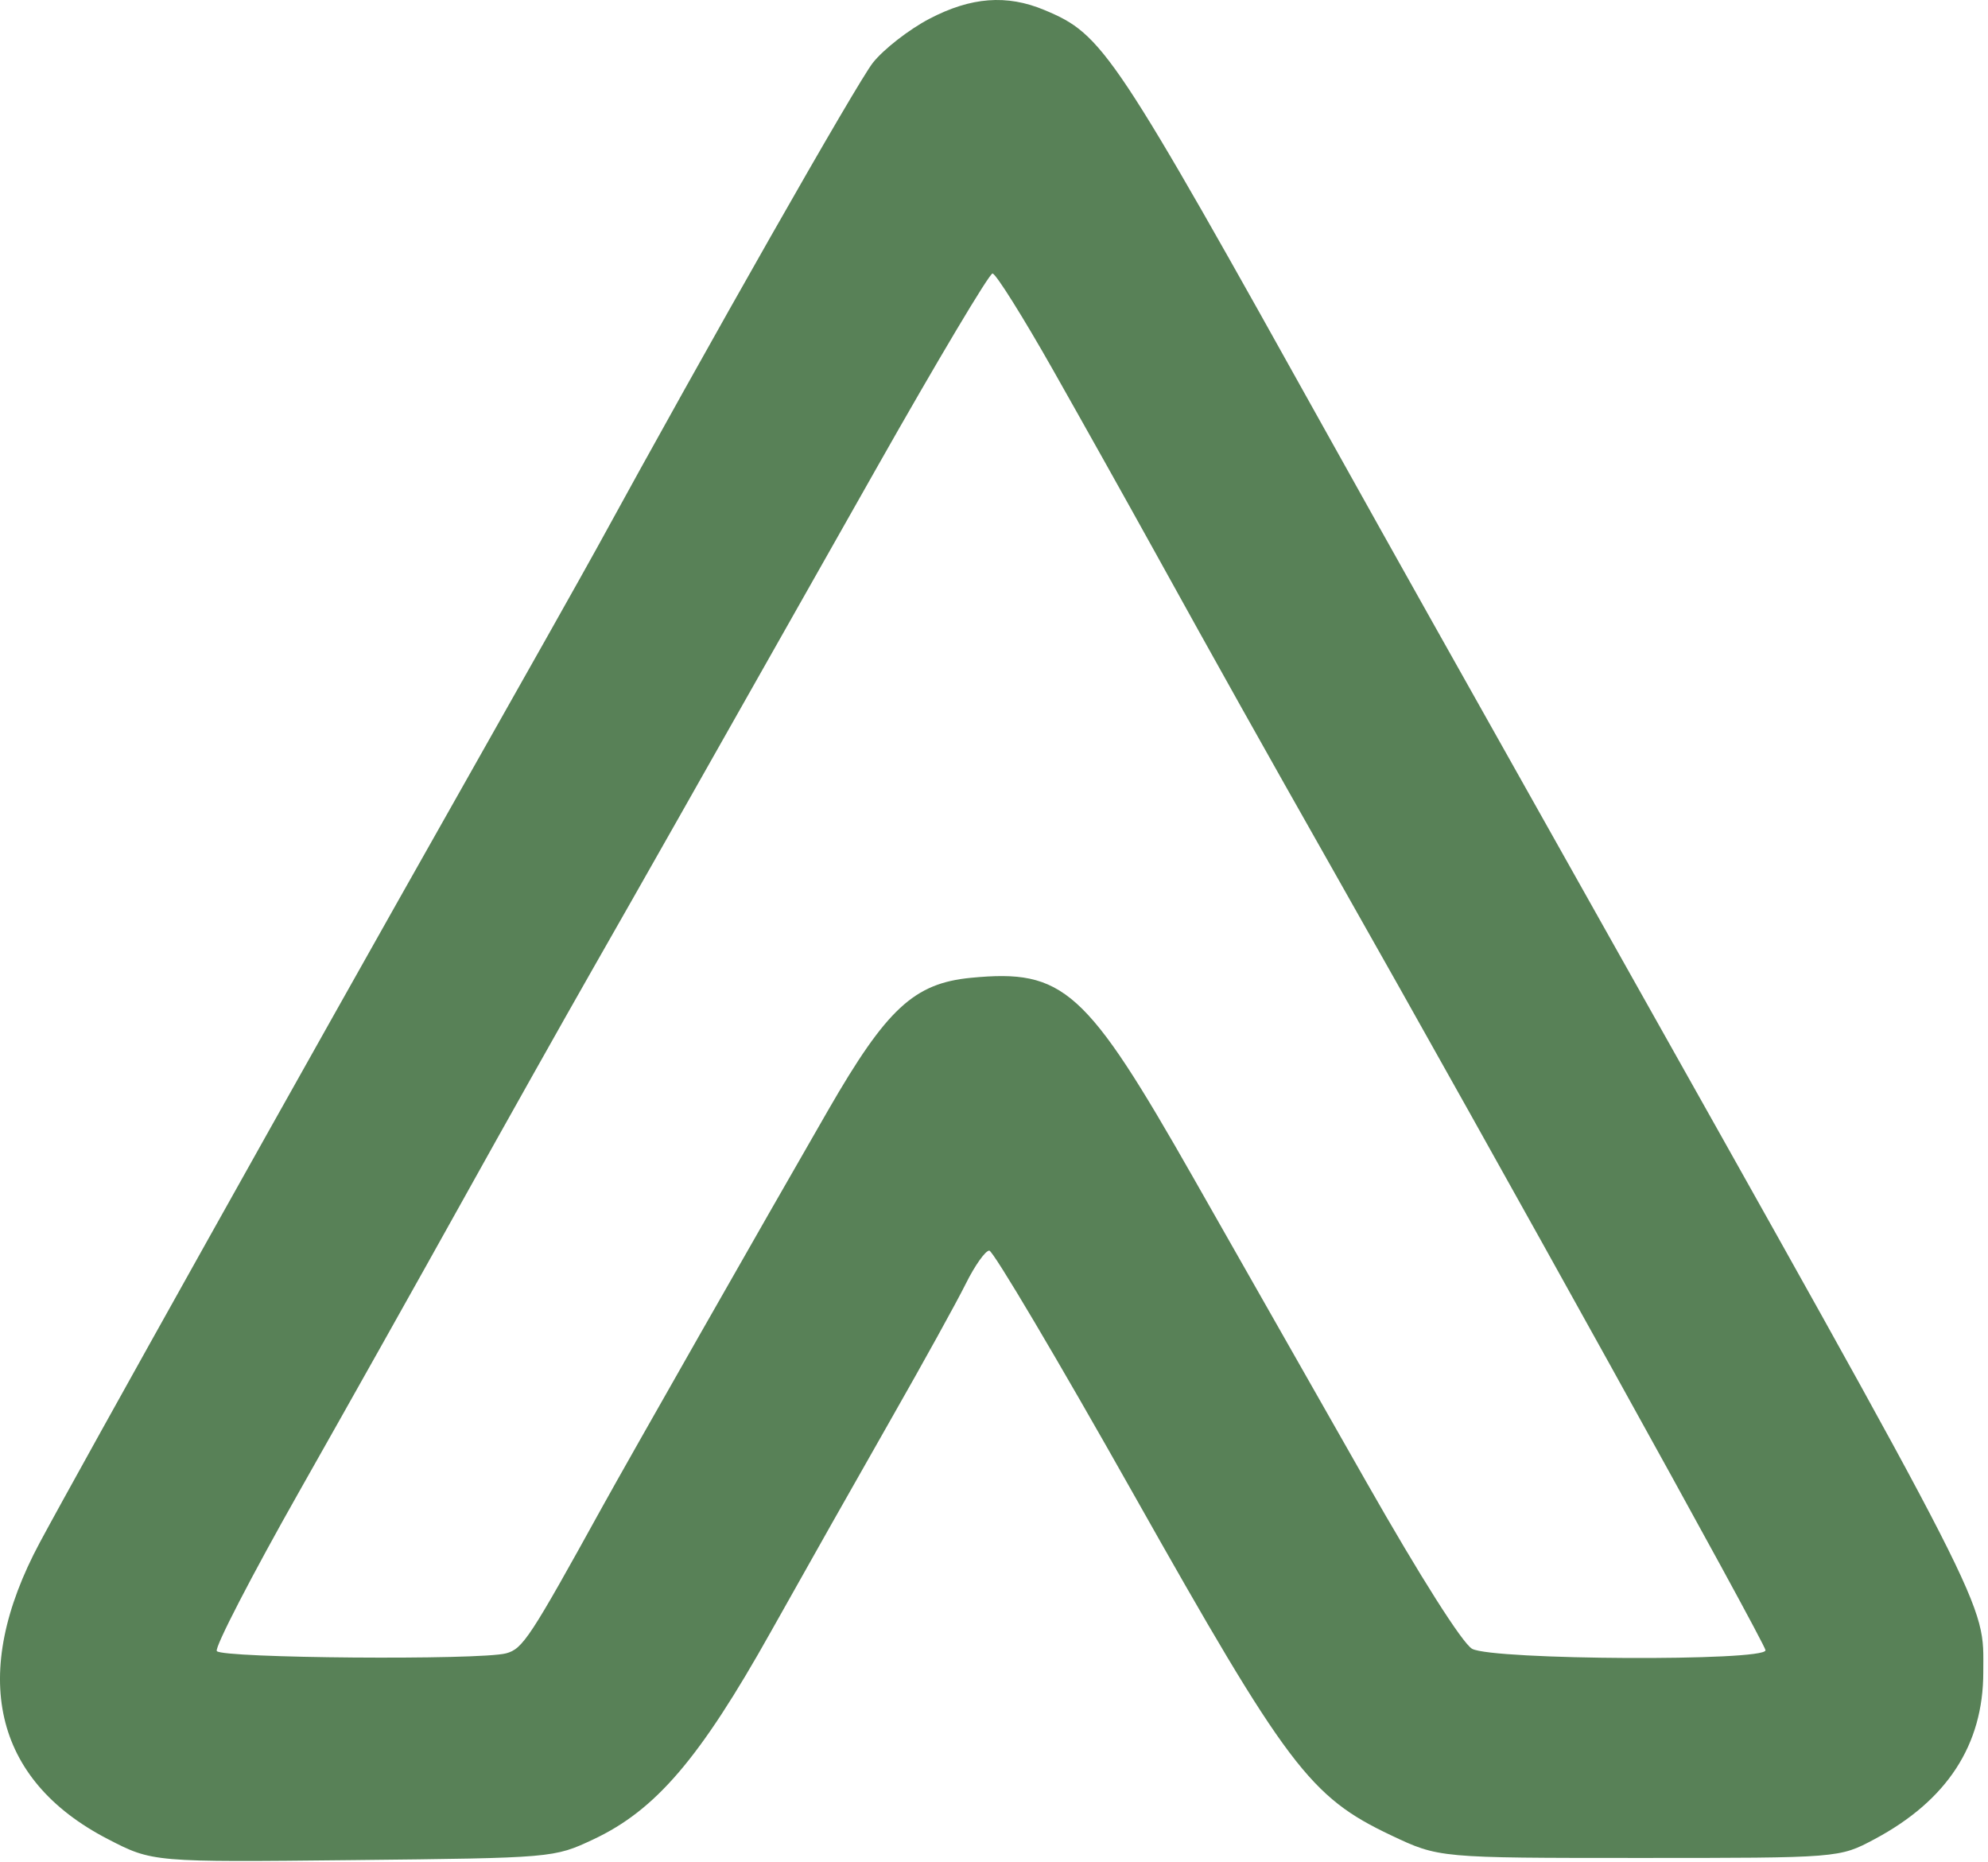 <svg width="283" height="265" viewBox="0 0 283 265" fill="none" xmlns="http://www.w3.org/2000/svg">
<path fill-rule="evenodd" clip-rule="evenodd" d="M132.301 2.675C129.41 4.188 125.793 7 124.264 8.925C122.026 11.743 100.781 49.084 85.007 77.925C83.353 80.95 74.359 96.925 65.022 113.425C43.739 151.032 11.411 208.825 5.668 219.529C-4.403 238.302 -0.975 253.288 15.319 261.723C21.718 265.035 21.718 265.035 50.273 264.73C78.73 264.426 78.85 264.416 84.442 261.793C93.343 257.62 99.609 250.299 109.711 232.274C114.596 223.557 122.316 209.9 126.866 201.925C131.416 193.95 136.194 185.3 137.484 182.702C138.774 180.105 140.279 177.983 140.829 177.987C141.379 177.991 150.604 193.56 161.329 212.584C183.252 251.472 186.461 255.725 198.014 261.197C204.829 264.425 204.829 264.425 233.329 264.425C261.829 264.425 261.829 264.425 266.829 261.761C277.173 256.251 282.329 248.344 282.329 237.992C282.329 227.688 284.399 231.734 226.055 127.925C217.245 112.25 207.129 94.25 203.573 87.925C200.018 81.6 193.724 70.35 189.587 62.925C158.4 6.952 157.053 4.925 148.671 1.423C143.314 -0.815 138.229 -0.426 132.301 2.675ZM149.917 52.675C154.198 60.238 160.686 71.825 164.335 78.425C173.185 94.431 179.898 106.415 189.81 123.898C213 164.802 251.329 233.941 251.329 234.868C251.329 236.461 212.511 236.268 209.564 234.66C208.211 233.922 202.153 224.371 194.508 210.925C187.472 198.55 176.393 179.071 169.889 167.639C154.571 140.715 151.433 137.892 138.223 139.161C130.12 139.94 126.223 143.549 117.899 157.988C108.686 173.969 89.334 207.953 85.76 214.425C75.454 233.093 74.421 234.667 72.049 235.303C68.341 236.297 31.497 236.006 30.863 234.978C30.541 234.457 35.834 224.22 42.624 212.228C49.416 200.236 59.853 181.65 65.819 170.925C71.784 160.2 80.132 145.35 84.368 137.925C92.106 124.368 95.781 117.882 124.749 66.675C133.383 51.413 140.826 38.925 141.29 38.925C141.754 38.925 145.636 45.113 149.917 52.675Z" fill="#588157"/>
</svg>
